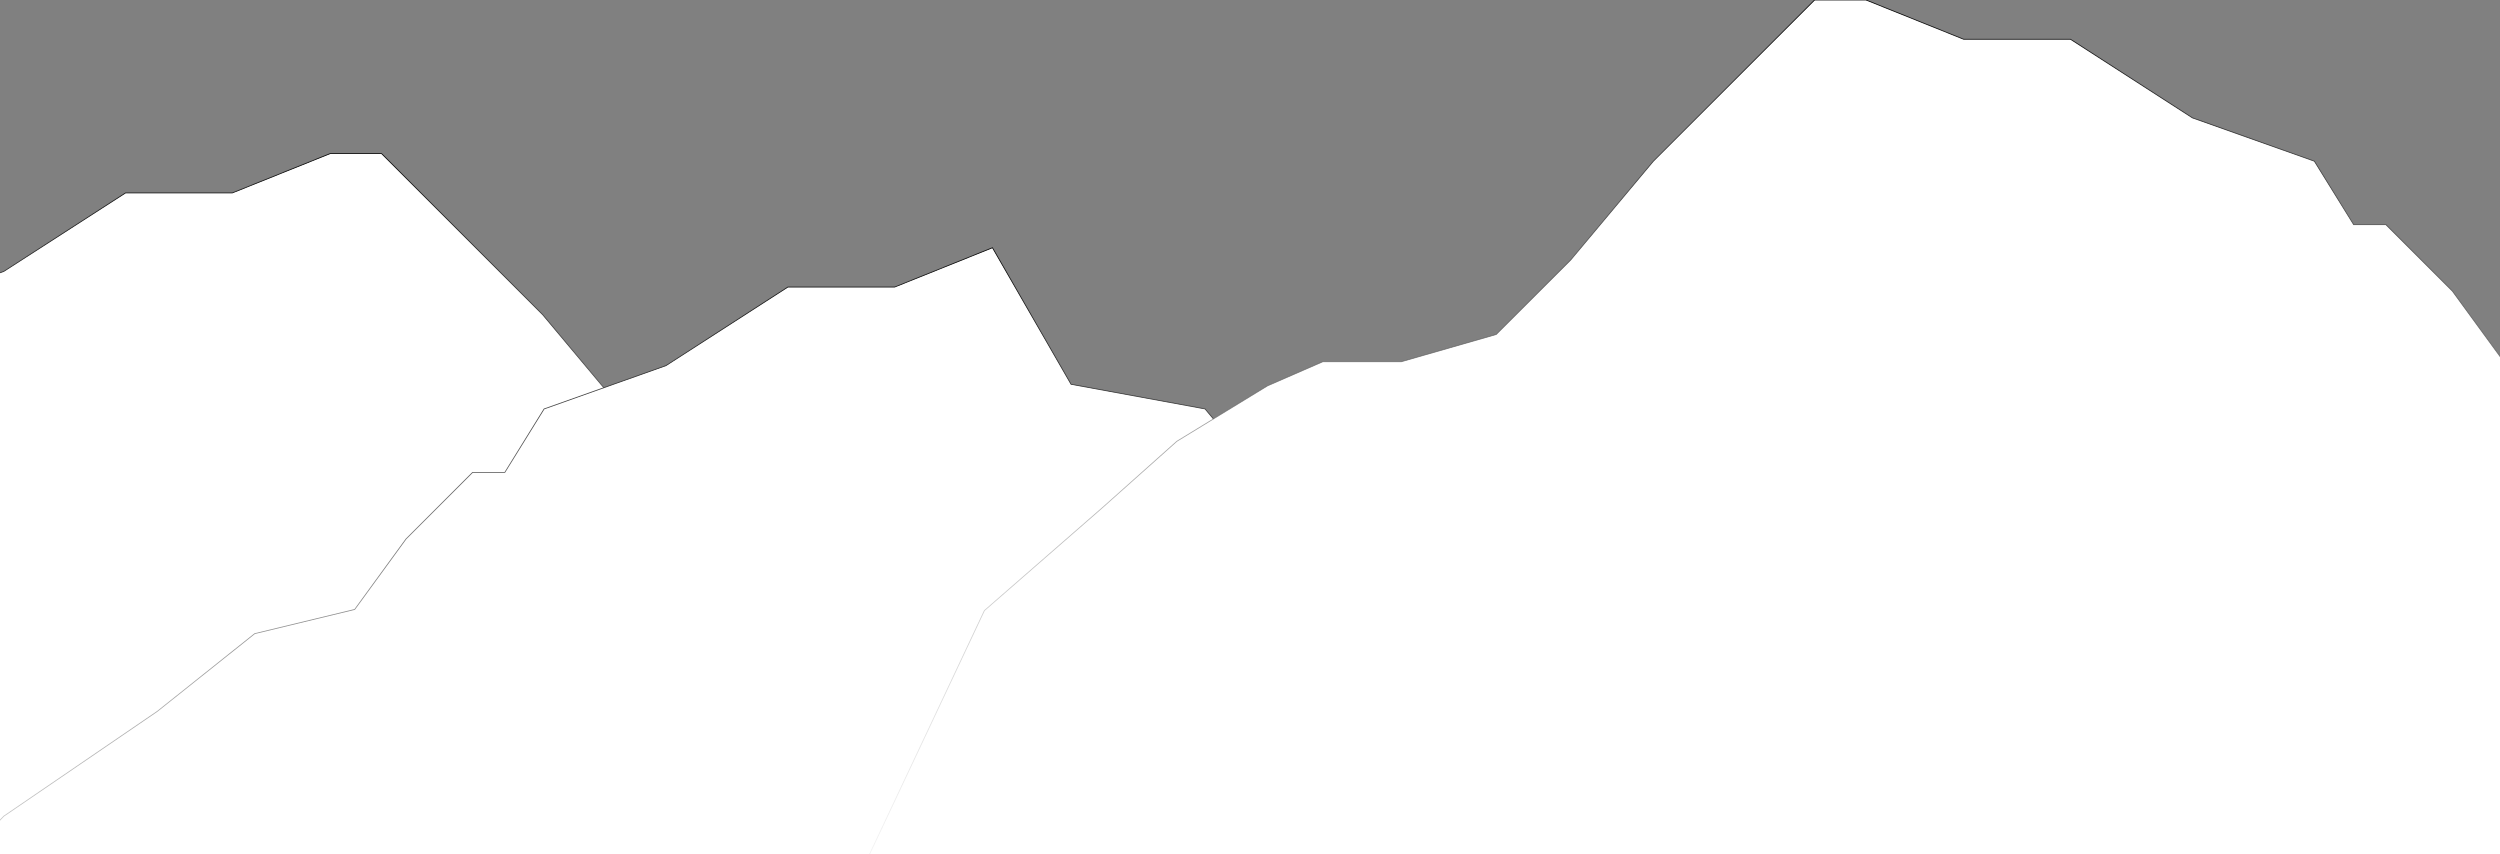<svg width="1440" height="492" viewBox="0 0 1440 492" fill="none" xmlns="http://www.w3.org/2000/svg">
<rect x="0" y="0" width="1440" height="492" fill="#808080" stroke="none"/>
<g clip-path="url(#clip0_18_454)">
<path d="M-295.001 342.666L-507.06 464.263L-597 1188.09H-326.92L1308.34 1188.09L697.961 440.164L630.061 380.969L587.116 342.666L534.885 310.748L502.967 296.819H457.7L403.148 281.15L360.203 238.205L312.615 181.332L219.76 88.477H190.163L133.87 111.111H97.309H72.354L2.133 156.377L-68.088 181.332L-90.722 217.893H-109.292L-147.595 256.196L-177.192 296.819L-210.852 342.666L-260.761 342.666H-295.001Z" fill="white" stroke="url(#paint0_linear_18_454)" stroke-width="0.457"/>
<path d="M2.192 470.114L-103.514 580.135L-140.187 1188.09L1608.75 1188.09L1373.18 751.225L1206.14 618.451L1116.2 470.114L962.012 409.71L884.459 351.043H839.19L784.638 335.373L741.692 292.428L694.104 235.555L616.917 221.358L571.653 142.7L515.36 165.334H478.798L453.844 165.334L383.622 210.6L313.401 235.555L290.768 272.116H272.197L233.895 310.419L204.297 351.043L146.729 364.971L90.641 409.71L2.192 470.114Z" fill="white" stroke="url(#paint1_linear_18_454)" stroke-width="0.457"/>
<path d="M1559.98 254.189L1591.89 272.18L1591.89 1183.81L174.777 1183.81L567.014 351.686L634.913 292.492L677.859 254.189L730.089 222.27L762.008 208.342L807.274 208.342L861.826 192.673L904.772 149.728L952.36 92.854L1045.21 0L1074.81 0L1131.1 22.633L1167.67 22.633L1192.62 22.633L1262.84 67.9L1333.06 92.854L1355.7 129.416H1374.27L1412.57 167.718L1442.17 208.342L1475.83 254.189L1525.74 254.189H1559.98Z" fill="white" stroke="url(#paint2_linear_18_454)" stroke-width="0.457"/>
</g>
<defs>
<linearGradient id="paint0_linear_18_454" x1="185.526" y1="88.477" x2="185.526" y2="721.208" gradientUnits="userSpaceOnUse">
<stop/>
<stop offset="1" stop-color="white" stop-opacity="0"/>
</linearGradient>
<linearGradient id="paint1_linear_18_454" x1="567.011" y1="142.7" x2="567.011" y2="775.431" gradientUnits="userSpaceOnUse">
<stop/>
<stop offset="1" stop-color="white" stop-opacity="0"/>
</linearGradient>
<linearGradient id="paint2_linear_18_454" x1="1079.45" y1="0" x2="1079.45" y2="632.731" gradientUnits="userSpaceOnUse">
<stop/>
<stop offset="1" stop-color="white" stop-opacity="0"/>
</linearGradient>
<clipPath id="clip0_18_454">
<rect width="1440" height="492" fill="white"/>
</clipPath>
</defs>
</svg>
